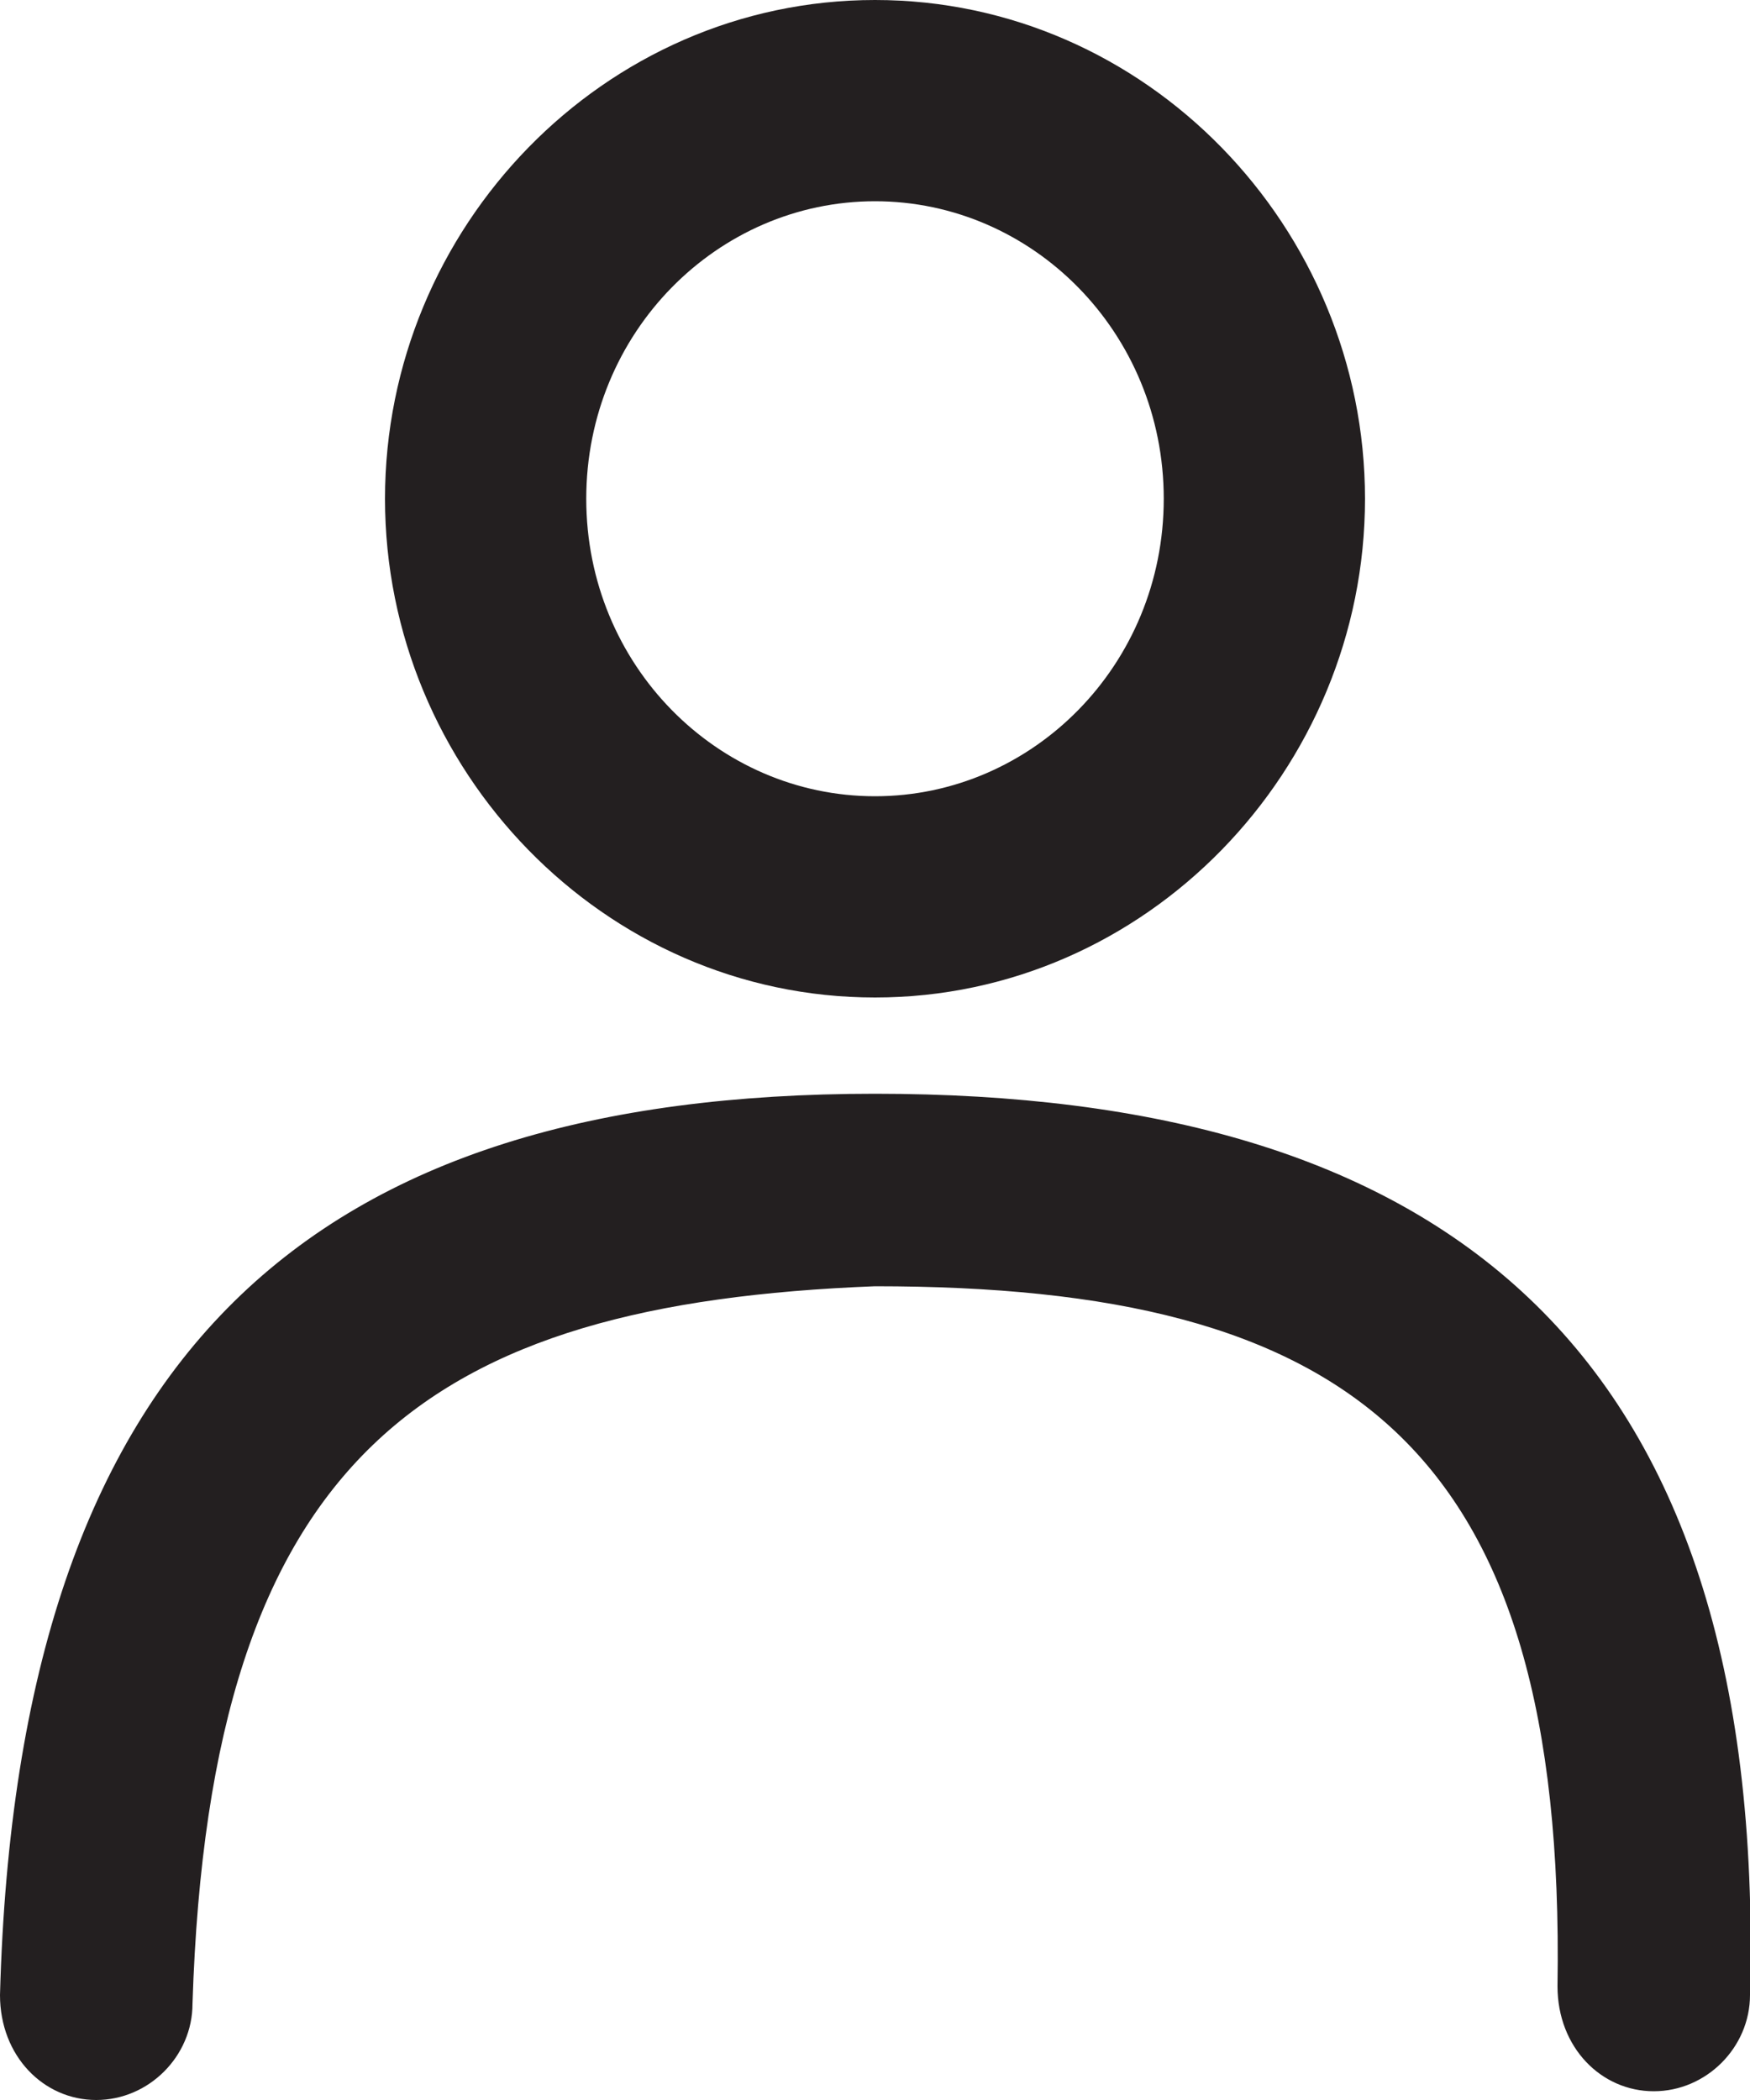<svg id="Layer_2_00000137811595160411351750000002990525175247179141_" xmlns="http://www.w3.org/2000/svg" viewBox="0 0 20 24"><style>.st0{fill-rule:evenodd;clip-rule:evenodd;fill:#231f20}</style><g id="Layer_1-2"><path class="st0" d="M10 11.4c-3.1 0-5.6-2.6-5.6-5.7S6.9 0 10 0s5.6 2.6 5.6 5.7-2.5 5.7-5.6 5.7zm0-2.3c1.8 0 3.3-1.5 3.3-3.4S11.8 2.3 10 2.3 6.7 3.8 6.7 5.7 8.2 9.1 10 9.1zM2.2 22.9c0 .6-.5 1.1-1.1 1.1-.6 0-1.1-.5-1.1-1.2.2-7.4 3.6-10.3 10-10.3s10.2 2.8 10 10.3c0 .6-.5 1.1-1.1 1.1-.6 0-1.1-.5-1.1-1.2.1-6.2-2.4-8-7.8-8-5.1.2-7.6 1.9-7.8 8.2z" id="Account"/></g></svg>